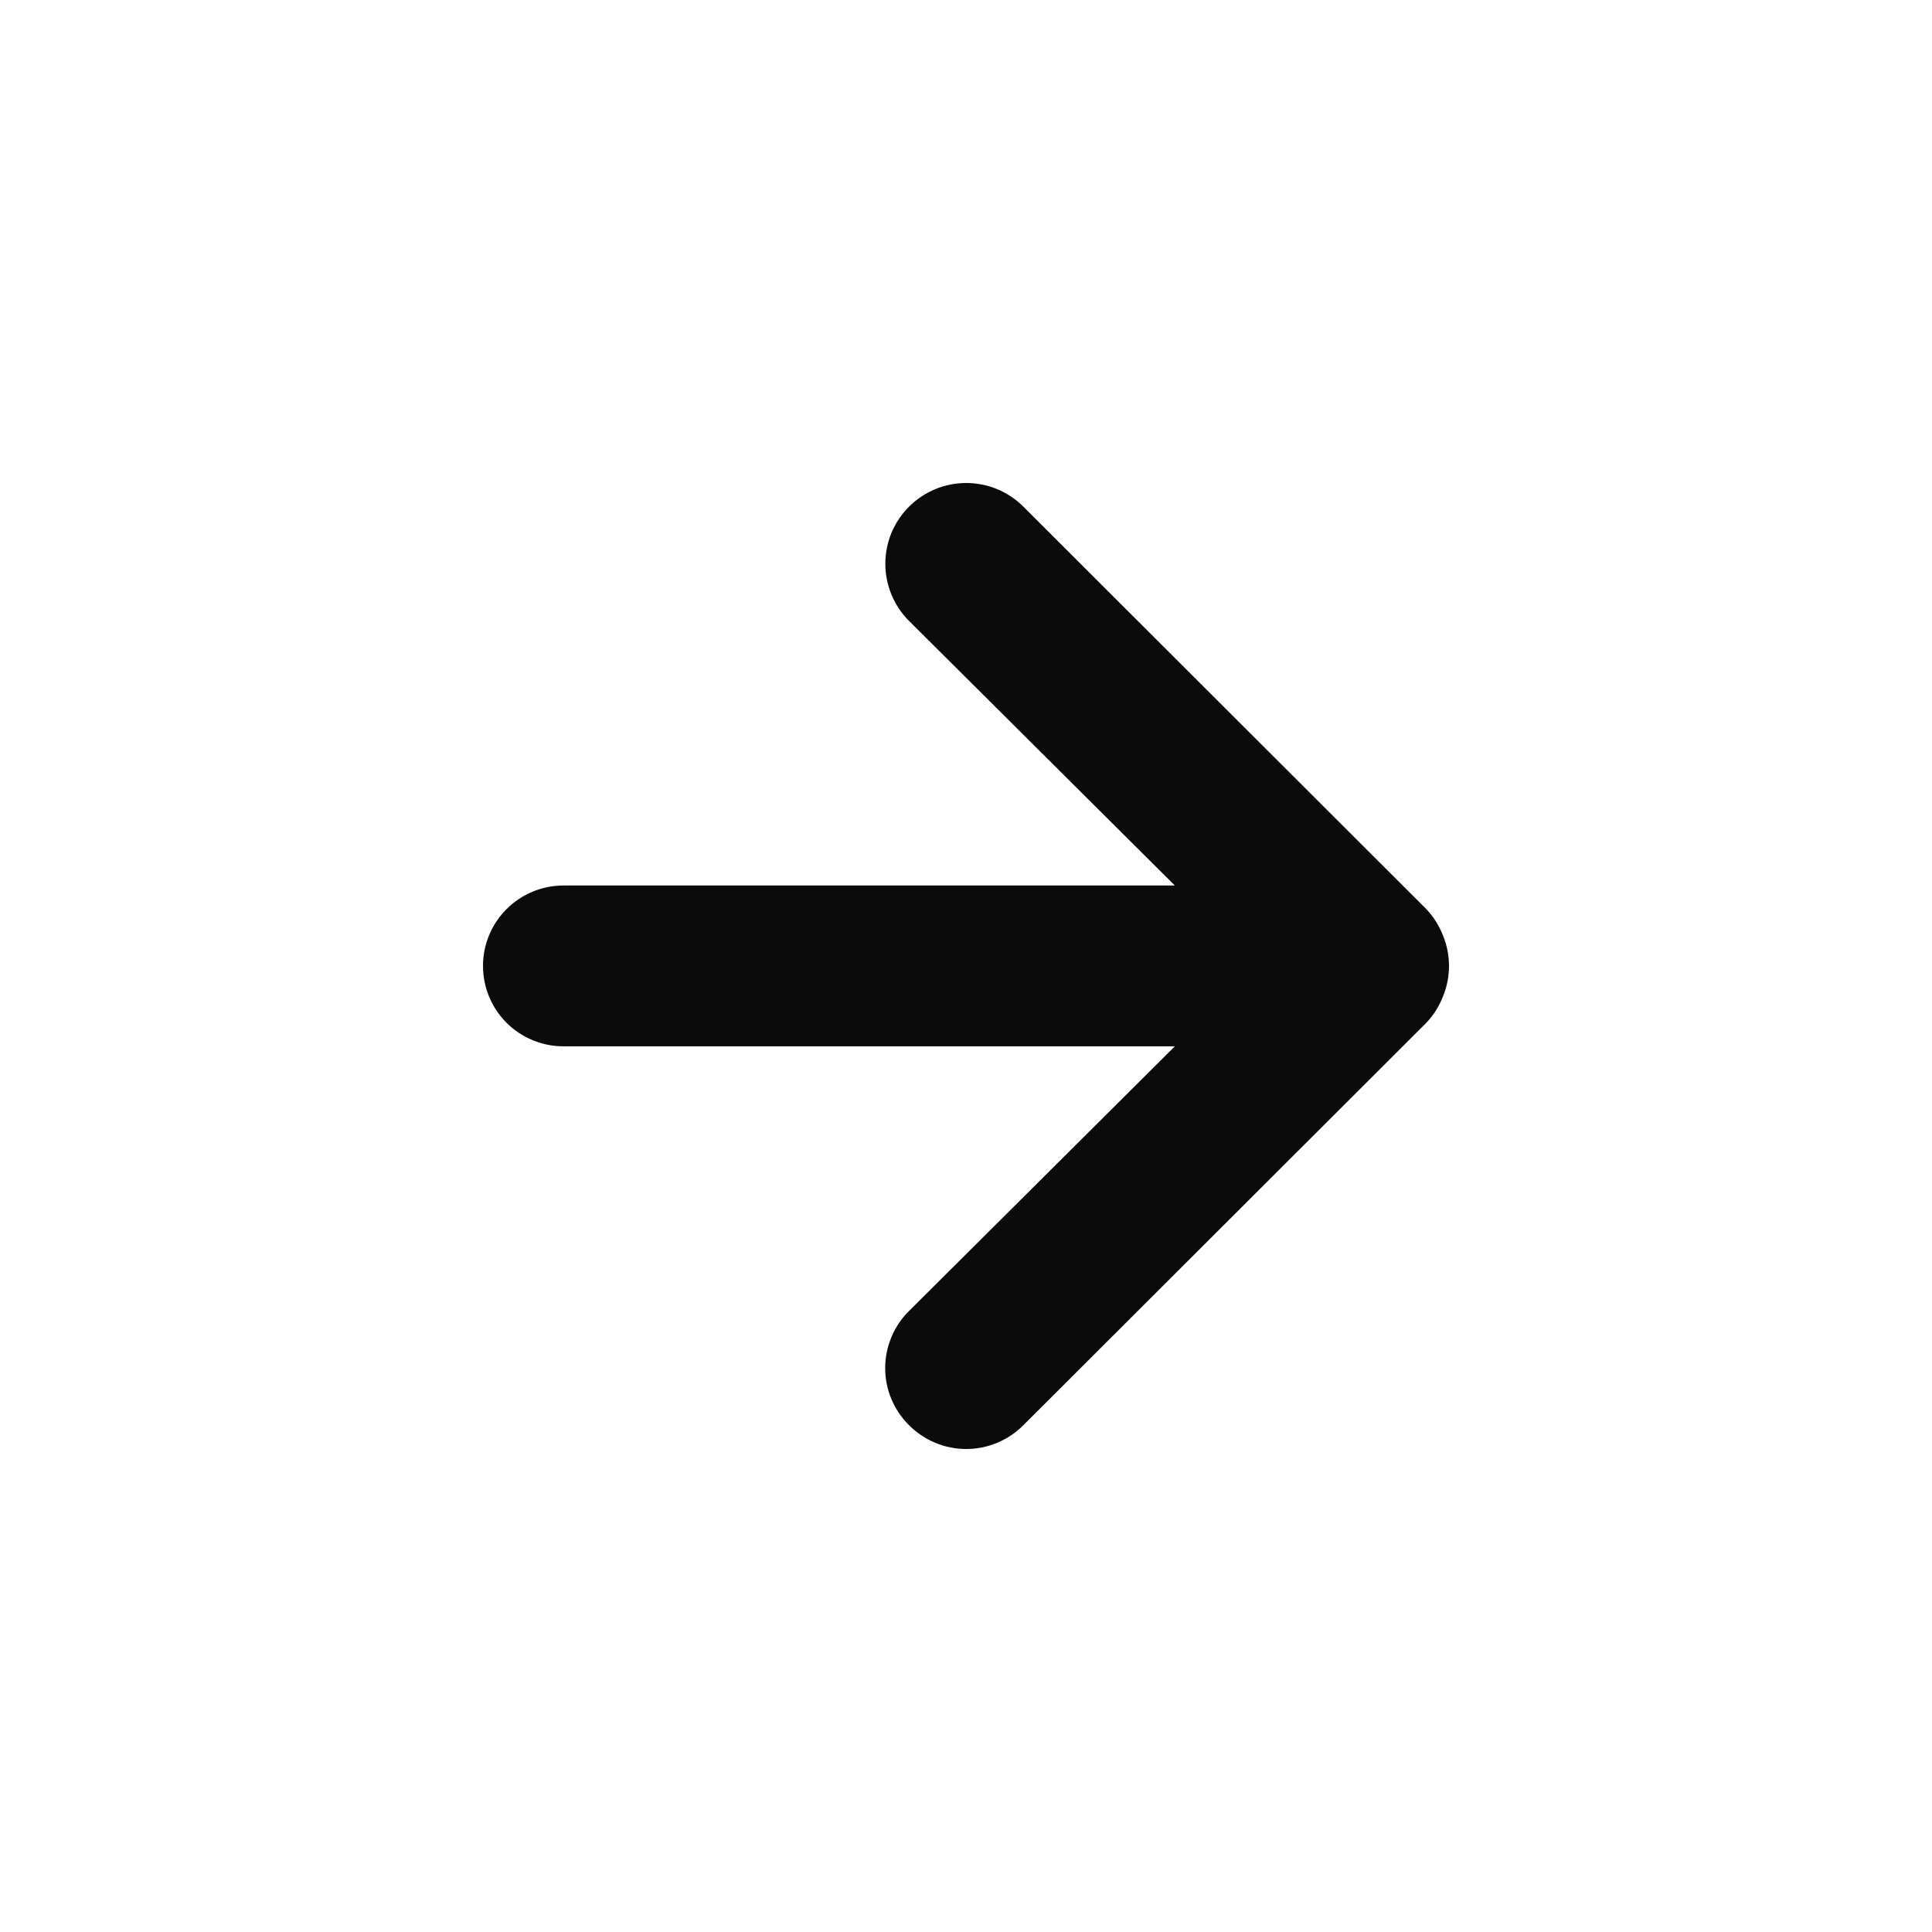 <?xml version="1.0" encoding="utf-8"?>
<svg xmlns="http://www.w3.org/2000/svg" fill="none" height="100%" overflow="visible" preserveAspectRatio="none" style="display: block;" viewBox="0 0 24 24" width="100%">
<g id="Icon Container">
<path d="M17.925 11.62C17.877 11.497 17.806 11.385 17.715 11.29L12.713 6.294C12.62 6.201 12.509 6.127 12.387 6.076C12.265 6.026 12.134 6 12.002 6C11.736 6 11.481 6.106 11.292 6.294C11.199 6.387 11.125 6.498 11.074 6.619C11.024 6.741 10.998 6.872 10.998 7.003C10.998 7.269 11.104 7.525 11.292 7.713L14.594 11H7C6.735 11 6.481 11.105 6.293 11.293C6.105 11.48 6 11.734 6 11.999C6 12.264 6.105 12.518 6.293 12.706C6.481 12.893 6.735 12.998 7 12.998H14.594L11.292 16.286C11.198 16.378 11.124 16.489 11.073 16.611C11.022 16.733 10.996 16.863 10.996 16.995C10.996 17.127 11.022 17.258 11.073 17.379C11.124 17.501 11.198 17.612 11.292 17.704C11.385 17.798 11.496 17.872 11.618 17.923C11.74 17.974 11.87 18 12.002 18C12.135 18 12.265 17.974 12.387 17.923C12.509 17.872 12.62 17.798 12.713 17.704L17.715 12.709C17.806 12.614 17.877 12.502 17.925 12.379C18.025 12.136 18.025 11.863 17.925 11.62Z" fill="#0B0B0B" id="Arrow"/>
</g>
</svg>